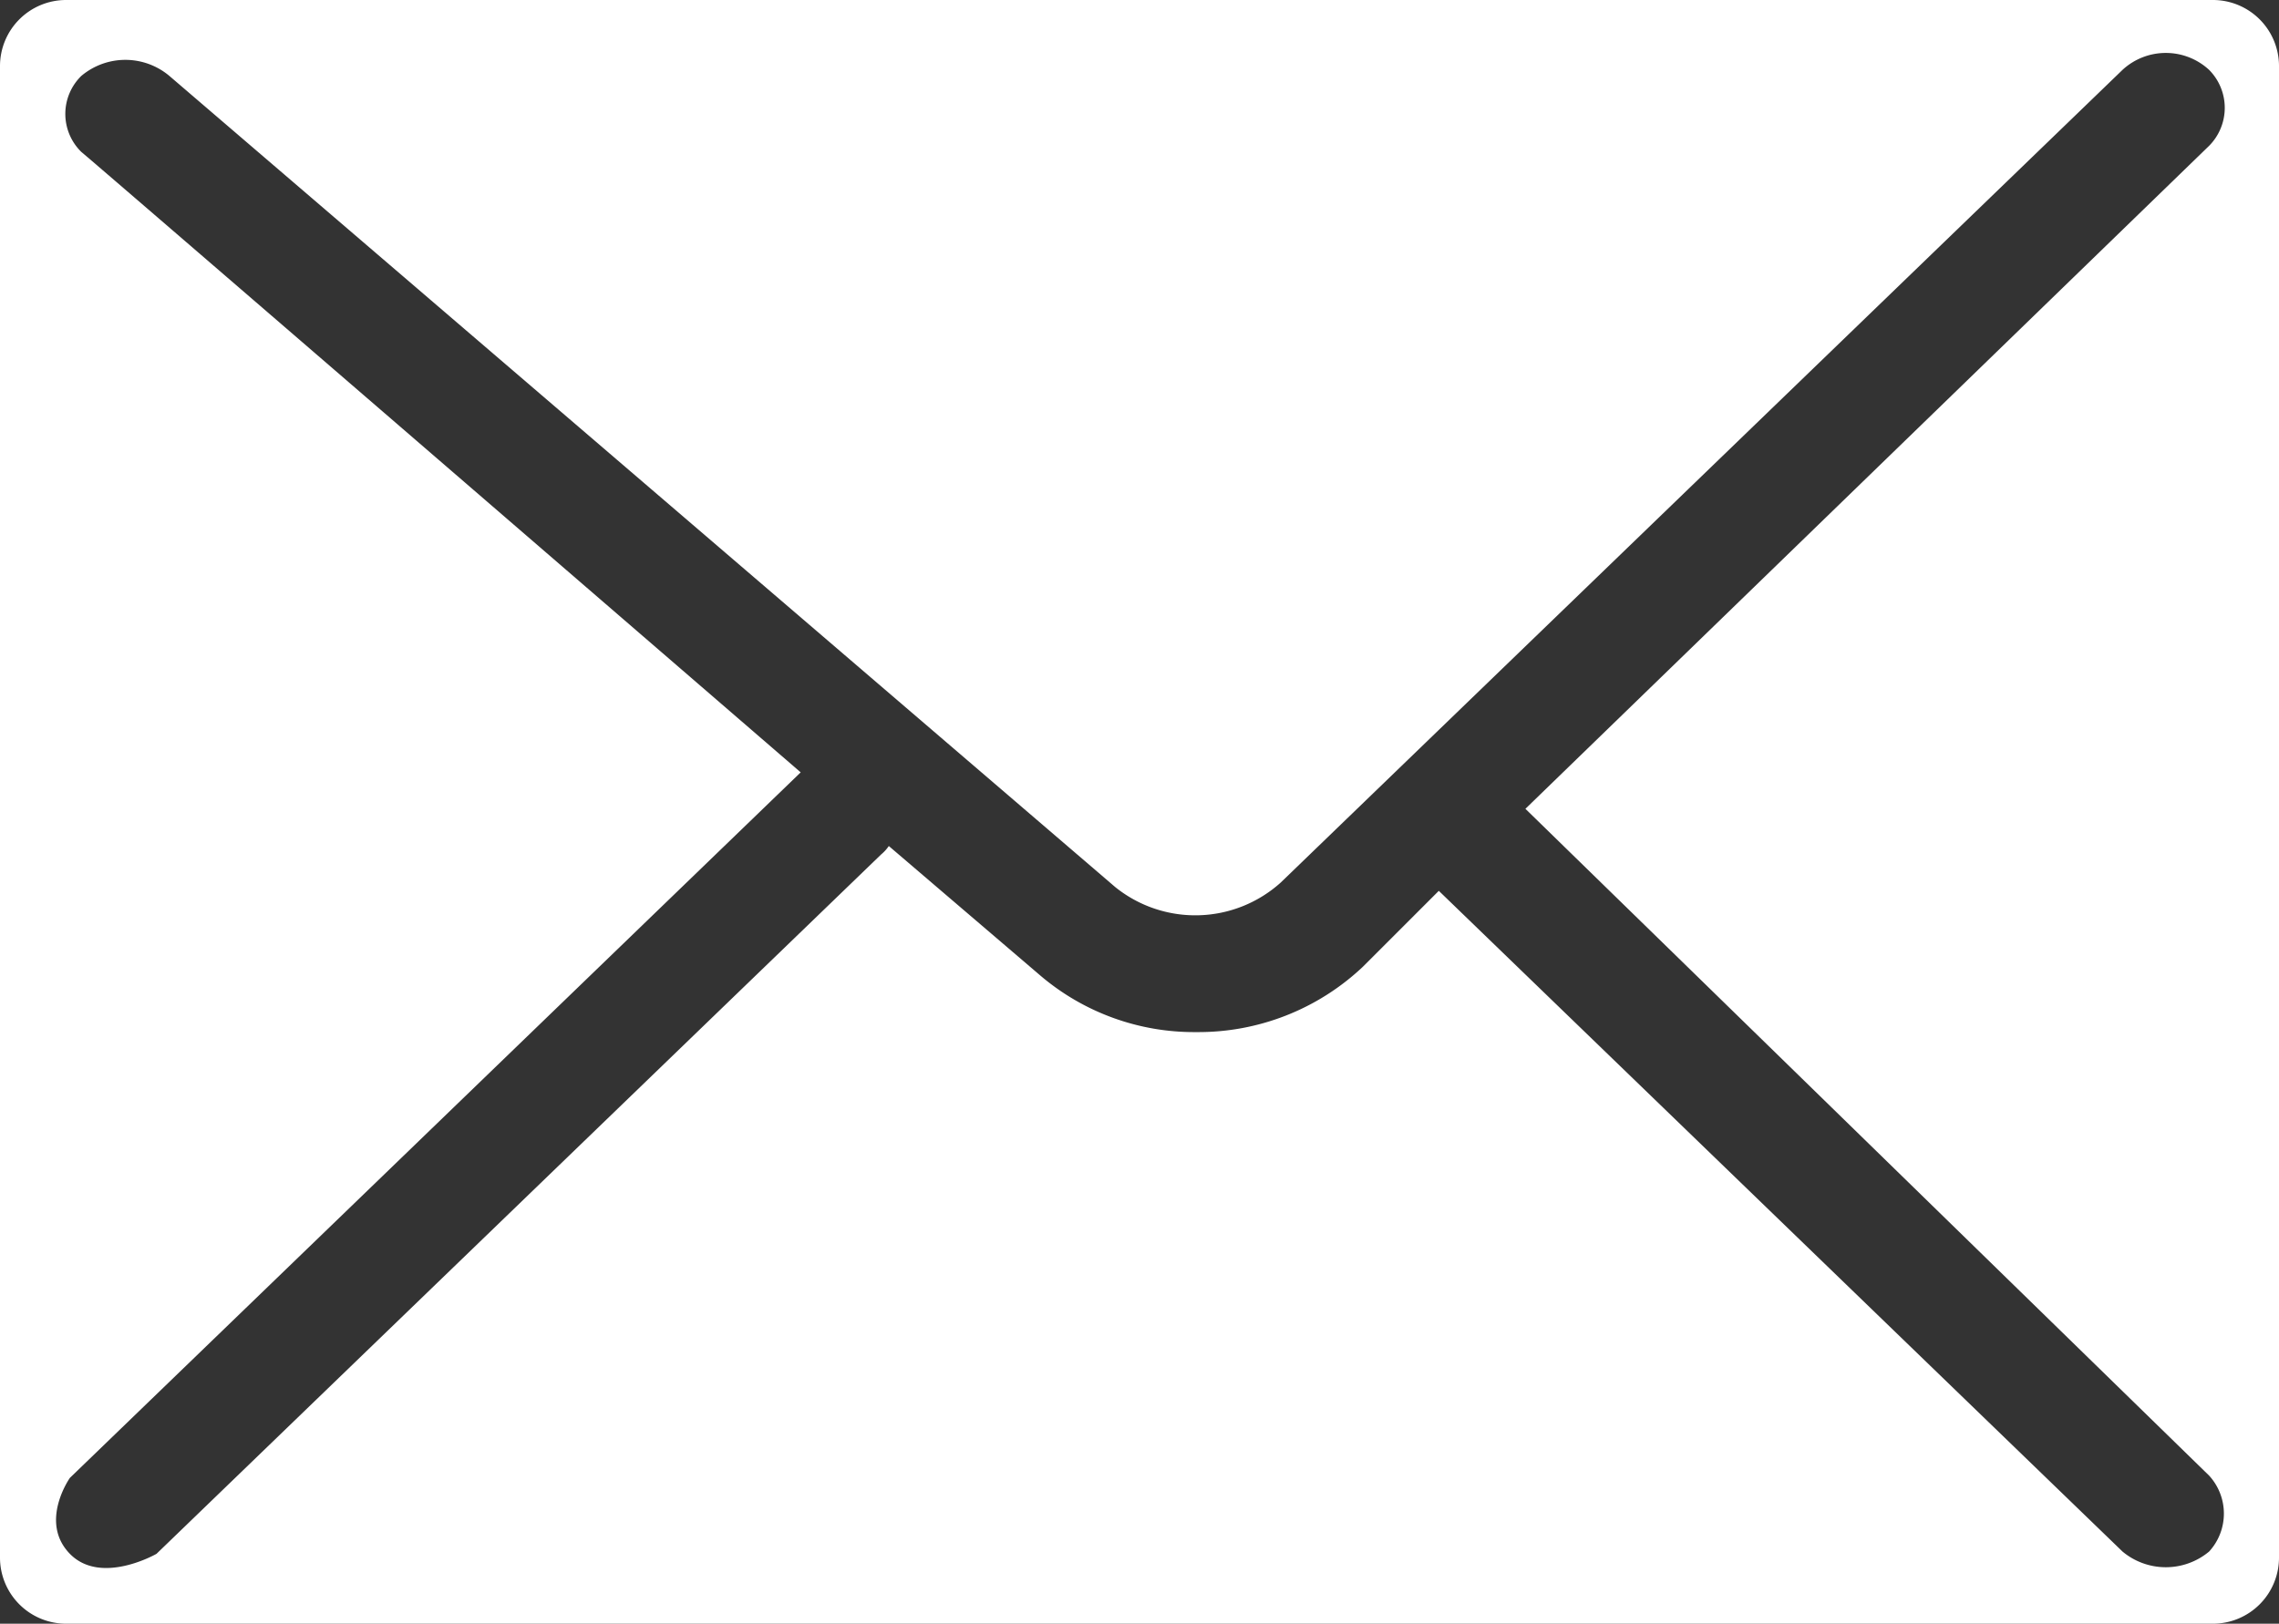 <svg id="レイヤー_1" data-name="レイヤー 1" xmlns="http://www.w3.org/2000/svg" viewBox="0 0 30 21.38"><rect x="0" y="0" width="30" height="21.38" fill="#333333" stroke="none"/><defs><style>.cls-1{fill:#fff;}</style></defs><title>アートボード 1</title><path class="cls-1" d="M29.13,0H.87A.87.87,0,0,0,0,.87V20.51a.87.87,0,0,0,.87.87H29.13a.87.87,0,0,0,.87-.87V.87A.87.87,0,0,0,29.13,0Zm-.05,19.43a.74.74,0,0,1,0,1,.89.89,0,0,1-1.14,0l-9-8.7-1,1a3.15,3.15,0,0,1-2.19.86,3.12,3.12,0,0,1-2.05-.74l-2-1.71a.52.52,0,0,1-.1.11L2.06,20.46s-.73.42-1.14,0,0-1,0-1l9.62-9.29h0S1.29,2.18,1.07,2a.7.7,0,0,1,0-1,.9.9,0,0,1,1.16,0L14.68,11.68a1.68,1.68,0,0,0,2.18-.06L27.94.92a.84.84,0,0,1,1.14,0,.71.71,0,0,1,0,1l-9,8.73Z"/></svg>